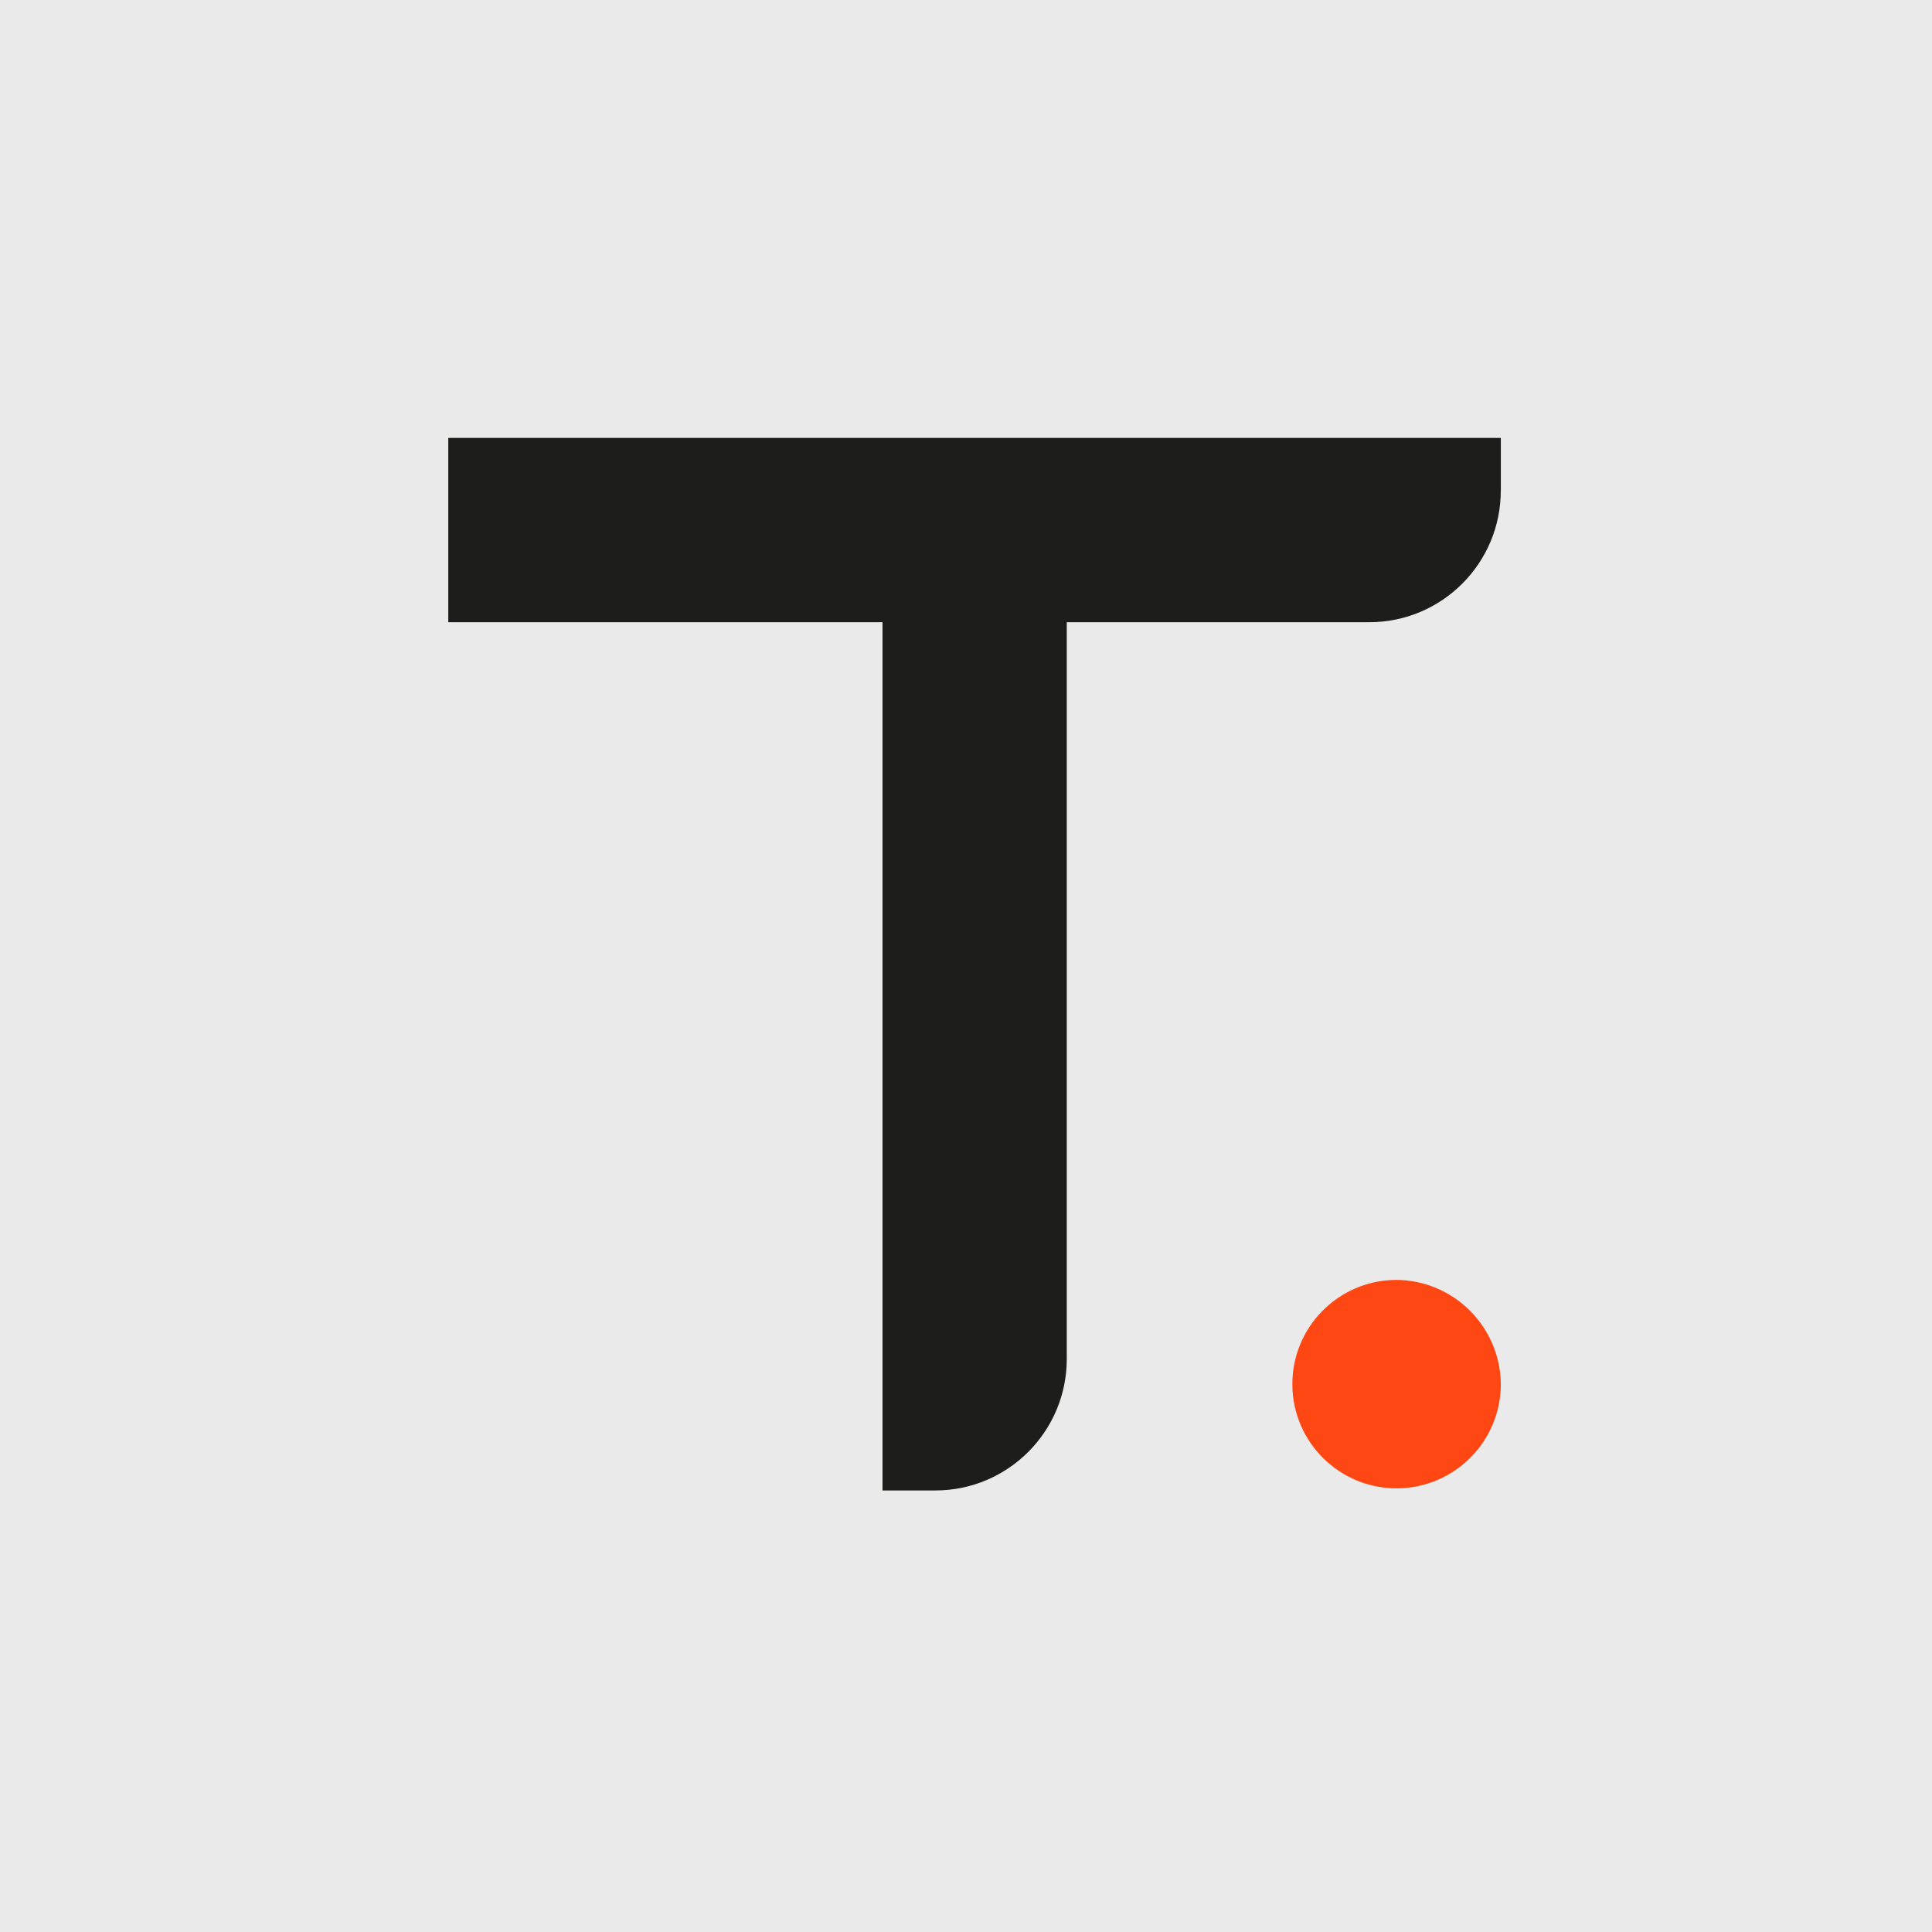 <?xml version="1.0" encoding="UTF-8"?>
<svg id="Layer_2" data-name="Layer 2" xmlns="http://www.w3.org/2000/svg" viewBox="0 0 500 500">
  <defs>
    <style>
      .cls-1 {
        fill: #eaeaea;
      }

      .cls-1, .cls-2, .cls-3 {
        stroke-width: 0px;
      }

      .cls-2 {
        fill: #ff4713;
      }

      .cls-3 {
        fill: #1d1d1b;
      }
    </style>
  </defs>
  <g id="Layer_1-2" data-name="Layer 1">
    <g>
      <rect class="cls-1" width="500" height="500"/>
      <g id="Layer_2-2" data-name="Layer 2">
        <g id="Layer_1-2" data-name="Layer 1-2">
          <path class="cls-2" d="M361.16,331.24c-14.9.15-26.85,12.35-26.7,27.24.15,14.9,12.35,26.85,27.24,26.7,14.79-.15,26.7-12.18,26.71-26.97-.15-14.94-12.3-26.98-27.25-26.98"/>
          <path class="cls-3" d="M388.4,126.93c.03,18.8-15.19,34.07-33.99,34.1-.02,0-.04,0-.05,0h-78.28v190.66c0,18.8-15.24,34.04-34.04,34.04-.02,0-.04,0-.05,0h-13.6v-224.7h-112.38v-47.69h272.4v13.6Z"/>
        </g>
      </g>
    </g>
  </g>
</svg>